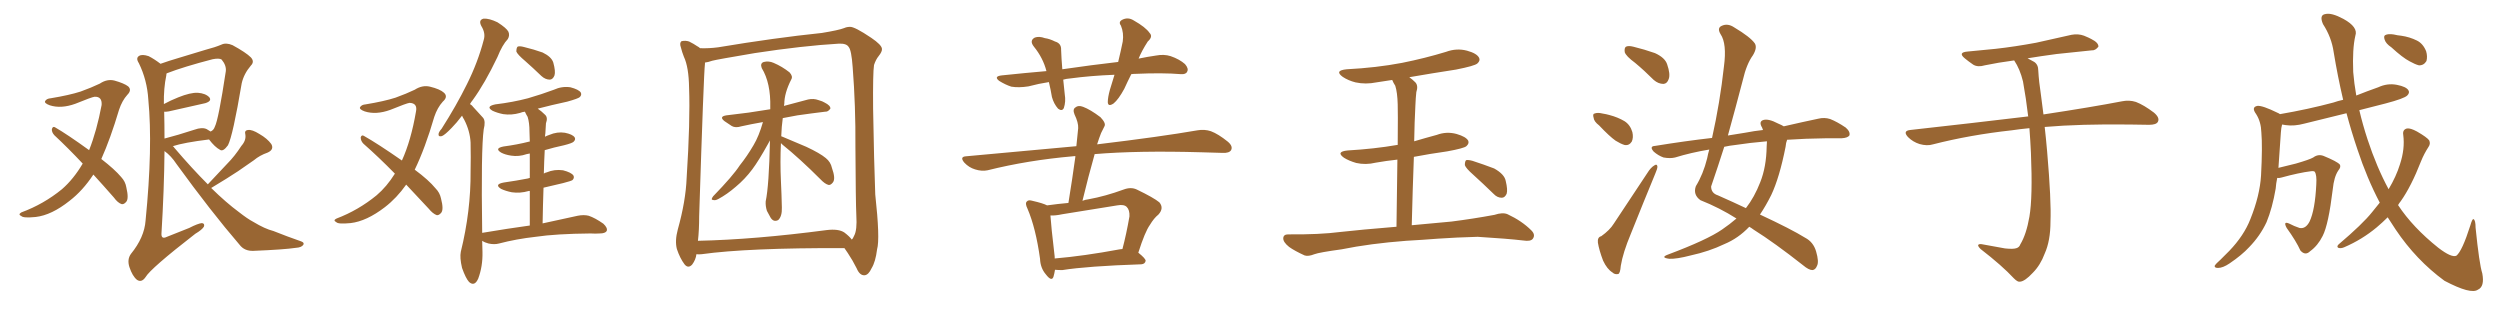 <svg xmlns="http://www.w3.org/2000/svg" xmlns:xlink="http://www.w3.org/1999/xlink" width="1200" height="150"><path fill="#996633" padding="10" d="M44.82 83.79L44.82 83.79Q39.70 91.55 33.40 96.39L33.40 96.39Q24.76 103.27 17.14 104.15L17.14 104.15Q11.13 104.74 10.25 103.71L10.25 103.71Q8.50 102.98 10.25 101.95L10.25 101.95Q20.95 98.00 29.74 90.82L29.74 90.82Q35.30 85.99 39.70 78.52L39.70 78.52Q32.67 71.04 26.07 64.89L26.07 64.89Q24.76 63.43 24.90 61.96L24.90 61.96Q25.34 60.50 26.37 61.08L26.37 61.08Q32.23 64.45 42.77 72.07L42.77 72.07Q46.44 62.84 48.78 50.39L48.78 50.39Q49.07 46.29 45.41 46.44L45.41 46.44Q44.09 46.58 36.18 49.80L36.18 49.80Q29.30 52.29 23.88 50.54L23.88 50.54Q21.09 49.51 21.68 48.49L21.68 48.49Q22.41 47.31 24.32 47.17L24.32 47.17Q33.25 45.70 38.67 43.95L38.67 43.95Q43.95 42.04 47.90 40.14L47.90 40.14Q51.42 37.79 54.93 38.67L54.93 38.67Q59.62 39.99 61.52 41.46L61.52 41.46Q63.43 43.21 61.08 45.56L61.08 45.56Q58.59 48.34 57.13 52.73L57.13 52.73Q53.03 66.50 48.63 76.32L48.63 76.32Q55.08 81.30 58.15 84.96L58.15 84.96Q60.21 87.16 60.64 89.94L60.64 89.94Q61.96 95.51 60.50 96.97L60.50 96.97Q59.47 98.14 58.45 98.00L58.45 98.00Q56.54 97.41 54.64 94.78L54.64 94.78Q49.37 88.77 44.82 83.79ZM99.76 88.48L99.76 88.48Q104.59 83.35 109.13 78.52L109.13 78.52Q112.65 75 115.87 70.02L115.87 70.02Q118.21 67.38 117.77 64.60L117.77 64.60Q117.19 62.55 119.09 62.40L119.09 62.40Q121.00 62.11 124.51 64.31L124.51 64.31Q128.32 66.50 130.22 69.14L130.22 69.14Q131.69 71.78 128.47 73.24L128.47 73.24Q124.66 74.56 121.88 76.90L121.88 76.90Q118.21 79.39 114.26 82.18L114.26 82.18Q109.42 85.40 101.37 90.23L101.37 90.23Q108.54 97.27 114.70 101.81L114.70 101.81Q118.80 105.03 121.58 106.49L121.58 106.49Q127.15 109.86 131.25 110.89L131.25 110.89Q137.84 113.53 144.58 115.87L144.58 115.87Q146.19 116.46 145.61 117.48L145.61 117.48Q144.73 118.80 142.09 118.95L142.09 118.95Q136.23 119.82 121.58 120.41L121.58 120.41Q117.33 120.56 114.99 117.48L114.99 117.48Q101.37 101.66 84.67 78.66L84.67 78.66Q82.18 74.85 78.96 72.51L78.96 72.51Q78.81 90.67 77.49 112.35L77.49 112.35Q77.49 114.99 80.13 113.67L80.13 113.67Q85.84 111.33 90.82 109.42L90.82 109.42Q95.07 107.23 96.97 107.08L96.97 107.08Q98.44 107.37 97.85 108.84L97.85 108.84Q96.97 110.30 93.75 112.21L93.75 112.21Q72.22 128.91 69.87 133.01L69.87 133.01Q67.97 135.79 65.77 134.33L65.77 134.33Q63.57 132.57 62.11 128.17L62.11 128.17Q60.94 124.51 62.84 121.88L62.84 121.88Q69.29 113.96 69.87 105.91L69.87 105.91Q73.39 70.61 71.19 47.75L71.19 47.75Q70.61 38.38 66.65 30.32L66.65 30.32Q65.04 27.83 66.80 26.81L66.80 26.81Q68.26 25.93 71.34 26.95L71.34 26.95Q73.97 28.27 77.05 30.62L77.05 30.62Q80.71 29.30 85.69 27.83L85.69 27.83Q93.02 25.63 98.73 23.88L98.73 23.88Q103.27 22.71 106.35 21.39L106.35 21.39Q108.54 20.36 111.62 21.68L111.62 21.68Q118.07 25.20 120.41 27.54L120.41 27.54Q122.31 29.59 120.41 31.49L120.41 31.49Q117.04 35.45 116.02 39.99L116.02 39.99L116.02 39.99Q111.77 65.19 109.42 69.73L109.42 69.73Q107.08 72.95 105.62 71.92L105.62 71.92Q103.13 70.61 100.34 66.94L100.34 66.94Q88.33 68.41 82.91 70.17L82.91 70.17Q83.50 70.46 83.64 70.90L83.64 70.90Q92.14 80.86 99.76 88.48ZM99.17 61.96L99.17 61.96L99.17 61.96Q100.20 62.55 101.07 63.13L101.07 63.13Q102.54 62.55 103.13 60.79L103.13 60.79Q104.88 57.42 108.40 34.13L108.40 34.13Q108.69 31.35 106.35 28.56L106.35 28.56Q105.18 27.83 102.10 28.42L102.10 28.42Q88.04 32.08 80.13 35.16L80.13 35.16Q79.83 35.16 79.98 35.30L79.98 35.30Q79.83 35.60 79.83 36.18L79.83 36.18Q78.52 42.33 78.66 49.95L78.66 49.95Q81.88 48.19 85.55 46.73L85.55 46.73Q91.41 44.38 94.92 44.53L94.92 44.53Q98.73 44.82 100.49 46.73L100.49 46.73Q101.81 48.49 98.58 49.51L98.58 49.51Q91.11 51.12 81.01 53.47L81.01 53.47Q79.25 53.76 78.81 53.61L78.81 53.61Q78.96 59.77 78.96 66.50L78.96 66.50Q85.25 64.89 93.31 62.26L93.31 62.26Q96.97 60.94 99.17 61.96ZM194.97 88.62L194.97 88.62Q190.43 95.07 184.72 99.46L184.72 99.46Q175.93 106.20 168.31 107.08L168.31 107.08Q162.30 107.67 161.43 106.64L161.43 106.64Q159.67 105.76 161.57 104.88L161.57 104.88Q171.97 100.93 180.76 93.75L180.76 93.75Q185.60 89.65 189.55 83.35L189.55 83.35Q181.64 75.29 174.46 68.99L174.46 68.99Q173.14 67.68 173.14 65.92L173.14 65.92Q173.58 64.60 174.61 65.19L174.61 65.19Q181.35 68.99 192.92 77.05L192.92 77.05Q197.31 67.38 199.66 53.61L199.66 53.61Q200.54 49.51 196.58 49.37L196.58 49.37Q195.26 49.51 187.35 52.73L187.35 52.73Q180.47 55.22 175.05 53.47L175.05 53.47Q172.27 52.44 172.85 51.42L172.85 51.42Q173.58 50.24 175.49 50.10L175.49 50.10Q184.42 48.63 189.84 46.88L189.84 46.88Q195.12 44.97 199.07 43.07L199.07 43.07Q202.73 40.72 206.40 41.60L206.40 41.60Q211.23 42.77 213.13 44.53L213.13 44.53Q215.19 46.44 212.55 48.78L212.55 48.78Q209.91 51.71 208.45 56.10L208.45 56.10Q204.05 71.19 199.07 81.45L199.07 81.45Q205.81 86.43 209.03 90.38L209.03 90.38Q211.08 92.43 211.67 95.21L211.67 95.21Q213.13 100.78 211.67 102.25L211.67 102.25Q210.64 103.42 209.62 103.27L209.62 103.27Q207.71 102.54 205.81 100.20L205.81 100.20Q199.95 94.04 194.97 88.62ZM252.10 29.30L252.10 29.30Q248.44 26.22 247.85 24.76L247.85 24.76Q247.85 23.00 248.44 22.41L248.44 22.41Q249.32 21.97 251.51 22.56L251.51 22.56Q256.35 23.73 260.45 25.20L260.45 25.20Q264.70 27.25 265.58 30.03L265.58 30.03Q266.75 34.28 266.16 36.18L266.16 36.18Q265.43 38.09 263.96 38.23L263.96 38.23Q261.77 38.23 259.86 36.47L259.86 36.47Q255.76 32.52 252.10 29.30ZM254.30 108.25L254.30 108.25L254.30 108.25Q254.30 98.88 254.30 91.70L254.30 91.70Q253.86 91.55 253.71 91.70L253.71 91.70Q249.61 92.87 245.65 92.29L245.65 92.29Q242.72 91.70 240.53 90.67L240.53 90.67Q237.01 88.48 241.85 87.60L241.85 87.60Q248.00 86.72 253.27 85.69L253.27 85.69Q253.71 85.55 254.30 85.40L254.30 85.40Q254.30 78.22 254.30 73.68L254.30 73.68Q253.42 73.83 252.83 73.97L252.83 73.97Q249.02 75.29 245.36 74.71L245.36 74.71Q242.43 74.27 240.53 73.24L240.53 73.24Q237.16 71.19 241.70 70.31L241.70 70.31Q248.29 69.43 254.00 67.97L254.00 67.97Q254.15 67.97 254.30 67.97L254.30 67.97Q254.15 64.16 254.15 63.13L254.15 63.13Q254.15 58.89 253.27 56.10L253.27 56.10Q252.54 54.93 251.95 53.61L251.95 53.61Q250.63 53.76 249.61 54.20L249.61 54.20Q245.51 55.37 241.55 54.79L241.55 54.79Q238.62 54.20 236.43 53.17L236.43 53.17Q232.91 51.12 237.74 50.10L237.74 50.10Q246.24 49.07 253.42 47.17L253.42 47.17Q260.01 45.26 265.87 43.07L265.87 43.07Q269.68 41.31 273.78 41.89L273.78 41.89Q277.73 42.92 278.76 44.38L278.76 44.38Q279.35 45.56 278.32 46.58L278.32 46.58Q277.59 47.31 272.31 48.78L272.31 48.78Q264.84 50.39 258.11 52.15L258.11 52.15Q259.86 53.32 261.62 55.08L261.62 55.08Q263.09 56.40 262.06 59.18L262.06 59.18Q261.91 61.23 261.77 64.01L261.77 64.01Q261.62 64.75 261.62 65.63L261.62 65.63Q262.35 65.19 263.67 64.75L263.67 64.75Q267.48 63.13 271.14 63.72L271.14 63.72Q274.80 64.45 275.83 65.92L275.83 65.92Q276.42 66.94 275.39 67.97L275.39 67.97Q274.80 68.70 270.70 69.73L270.70 69.73Q265.87 70.75 261.47 72.07L261.47 72.07Q261.18 77.49 261.04 83.35L261.04 83.35Q261.47 82.91 262.35 82.76L262.35 82.76Q266.16 81.15 270.26 81.74L270.26 81.74Q274.22 82.76 275.24 84.23L275.24 84.23Q275.83 85.40 274.80 86.43L274.80 86.43Q274.22 86.87 270.26 87.89L270.26 87.89Q265.43 89.06 260.89 90.09L260.89 90.09Q260.60 98.29 260.45 107.23L260.45 107.23Q270.70 105.03 277.29 103.56L277.29 103.56Q280.22 102.98 282.57 103.56L282.57 103.56Q285.64 104.59 289.60 107.37L289.60 107.37Q291.80 109.42 291.21 110.89L291.21 110.89Q290.48 112.06 287.84 112.06L287.84 112.06Q285.79 112.21 283.45 112.06L283.45 112.06Q266.89 112.21 257.08 113.67L257.08 113.67Q247.85 114.70 239.50 116.89L239.50 116.89Q237.30 117.48 234.52 116.89L234.52 116.89Q232.76 116.46 231.45 115.58L231.45 115.58Q231.45 118.21 231.59 121.00L231.59 121.00Q231.74 127.88 229.54 133.74L229.54 133.74Q227.78 137.70 225.15 135.35L225.15 135.35Q223.54 133.59 221.78 128.61L221.78 128.61Q220.61 123.63 221.19 120.85L221.19 120.85Q226.03 101.22 225.88 82.18L225.88 82.18Q226.03 75.59 225.88 68.41L225.88 68.41Q225.59 62.84 222.80 57.42L222.80 57.42Q222.22 56.54 221.78 55.52L221.78 55.52Q219.14 59.03 216.80 61.38L216.80 61.38Q213.57 64.75 212.11 65.33L212.11 65.33Q210.35 65.77 210.50 64.31L210.50 64.31Q210.64 63.28 211.96 61.82L211.96 61.82Q219.14 50.54 224.12 40.43L224.12 40.43Q229.39 29.88 232.18 19.19L232.18 19.19Q233.20 15.97 231.01 12.45L231.01 12.45Q229.54 9.52 232.18 8.94L232.18 8.94Q234.81 8.79 238.77 10.69L238.77 10.69Q243.16 13.48 244.04 15.23L244.04 15.23Q244.78 16.99 243.75 18.75L243.75 18.75Q241.11 21.53 238.77 27.39L238.77 27.39Q232.76 39.99 226.90 48.05L226.90 48.05Q226.17 48.93 225.59 49.95L225.59 49.95Q226.61 50.54 227.20 51.42L227.20 51.42Q229.10 53.47 231.88 56.54L231.88 56.54Q233.20 58.15 232.18 62.11L232.18 62.11Q230.86 71.63 231.45 111.77L231.45 111.77Q243.60 109.72 254.30 108.25ZM374.85 68.70L374.85 68.70Q374.41 77.64 374.85 87.01L374.85 87.01Q375.15 93.02 375.29 99.61L375.29 99.61Q375.44 103.86 373.54 105.62L373.54 105.62Q371.34 106.79 369.87 104.44L369.87 104.44Q368.99 102.69 368.12 101.22L368.12 101.22Q367.38 98.88 367.53 96.68L367.53 96.68Q369.14 89.06 369.58 67.38L369.58 67.38Q369.14 68.12 368.70 68.99L368.70 68.99Q364.16 77.20 361.08 81.30L361.08 81.30Q357.57 85.99 353.17 89.65L353.17 89.65Q348.93 93.31 344.82 95.51L344.82 95.51Q343.21 96.39 342.19 95.95L342.19 95.95Q341.02 95.95 342.33 94.19L342.33 94.19Q351.86 84.38 355.08 79.39L355.08 79.39Q358.59 75 361.67 69.73L361.67 69.73Q364.31 65.33 366.21 58.59L366.21 58.59Q360.35 59.62 355.81 60.64L355.81 60.64Q353.03 61.52 351.27 60.50L351.27 60.50Q349.22 59.18 347.75 58.15L347.75 58.15Q344.97 55.96 348.63 55.37L348.63 55.37Q354.35 54.64 359.33 54.05L359.33 54.05Q364.31 53.32 369.73 52.44L369.73 52.44Q369.73 52.00 369.73 51.56L369.73 51.56Q370.02 39.84 365.63 32.67L365.63 32.67Q364.75 30.32 366.65 29.74L366.65 29.74Q368.99 29.15 371.34 30.18L371.34 30.18Q375.44 31.93 378.96 34.72L378.96 34.72Q380.71 36.62 379.83 38.09L379.83 38.09Q376.46 44.68 376.46 49.95L376.46 49.95Q376.32 50.24 376.32 50.83L376.32 50.83Q382.18 49.22 387.89 47.75L387.89 47.75Q390.53 47.17 392.87 48.05L392.87 48.05Q394.92 48.63 395.80 49.22L395.80 49.22Q398.73 50.68 398.58 52.15L398.58 52.15Q397.41 53.76 396.09 53.61L396.09 53.61Q389.94 54.35 382.76 55.37L382.76 55.37Q378.81 56.10 375.73 56.69L375.73 56.69Q375.15 60.79 375 65.33L375 65.33Q375 65.48 375.59 65.63L375.59 65.63Q379.54 67.24 387.01 70.46L387.01 70.46Q393.60 73.54 396.39 75.88L396.39 75.88Q398.73 77.78 399.32 80.57L399.32 80.57Q401.22 85.84 399.76 87.60L399.76 87.60Q398.73 88.92 397.71 88.77L397.71 88.77Q395.95 88.33 393.75 85.99L393.75 85.99Q383.94 76.17 375.59 69.43L375.59 69.43Q375 68.85 374.85 68.70ZM334.28 122.02L334.28 122.02Q333.98 124.66 332.23 127.00L332.23 127.00Q330.32 129.05 328.56 126.86L328.56 126.86Q326.37 123.93 324.90 119.53L324.90 119.53Q323.88 115.58 325.34 110.16L325.34 110.16Q329.15 96.53 329.59 85.40L329.59 85.40Q331.35 58.01 330.76 42.19L330.76 42.19Q330.62 32.23 328.27 27.25L328.27 27.25Q327.39 25.05 326.81 22.71L326.81 22.71Q326.07 20.65 327.10 19.78L327.10 19.78Q329.00 19.34 330.76 19.92L330.76 19.92Q333.11 21.09 334.57 22.12L334.57 22.12Q335.45 22.56 336.04 23.14L336.04 23.14Q340.28 23.29 344.68 22.71L344.68 22.71Q371.92 18.16 394.48 15.82L394.48 15.82Q402.54 14.50 405.18 13.48L405.18 13.48Q406.49 12.89 407.96 12.89L407.96 12.89Q410.16 12.74 418.21 18.16L418.21 18.16Q423.19 21.53 423.34 23.44L423.34 23.44Q423.49 24.76 421.73 26.95L421.73 26.95Q420.41 28.56 419.53 31.20L419.53 31.20Q418.95 34.86 419.09 52.15L419.09 52.15Q419.53 77.93 420.12 93.31L420.12 93.31Q422.46 114.70 421.00 119.68L421.00 119.68Q420.26 125.68 418.36 128.76L418.36 128.76Q416.89 131.98 414.99 132.13L414.99 132.13Q412.65 132.28 411.18 128.76L411.18 128.76Q409.28 124.95 406.93 121.44L406.93 121.44Q405.91 119.97 405.32 119.09L405.32 119.09Q358.74 118.95 336.77 122.02L336.77 122.02Q335.30 122.17 334.28 122.02ZM405.32 111.62L405.32 111.62L405.32 111.62Q407.81 113.53 408.84 114.99L408.84 114.99Q409.42 114.55 410.01 113.09L410.01 113.09Q411.47 110.45 411.04 103.42L411.04 103.42Q410.74 96.97 410.60 70.46L410.60 70.46Q410.74 50.83 409.28 32.23L409.28 32.23Q408.69 24.02 407.37 22.56L407.37 22.56Q406.35 20.80 402.69 20.95L402.69 20.95Q385.25 21.97 362.26 25.49L362.26 25.49Q344.09 28.56 341.89 29.15L341.89 29.15Q339.84 29.88 338.38 30.03L338.38 30.03Q338.38 30.18 338.38 30.62L338.38 30.62Q337.79 35.01 335.60 103.71L335.60 103.71Q335.60 110.60 335.01 115.58L335.01 115.58Q362.26 114.99 396.68 110.45L396.68 110.45Q402.54 109.72 405.32 111.62ZM543.02 35.60L543.02 35.60Q541.11 39.40 539.65 42.63L539.65 42.63Q536.87 47.75 534.52 49.66L534.52 49.66Q531.88 51.42 531.74 49.07L531.74 49.07Q531.74 46.73 532.76 43.07L532.76 43.07Q533.94 39.11 534.96 35.89L534.96 35.89Q523.54 36.33 513.72 37.65L513.72 37.65Q511.82 37.79 510.35 38.23L510.35 38.23Q510.64 41.60 511.08 45.26L511.08 45.26Q511.67 48.78 510.64 51.86L510.64 51.86Q509.77 53.61 507.86 52.15L507.86 52.15Q505.81 49.80 504.93 46.58L504.93 46.58Q504.35 43.07 503.47 39.40L503.47 39.40Q498.63 40.14 493.65 41.46L493.65 41.46Q488.96 42.19 485.45 41.60L485.45 41.60Q482.67 40.72 479.59 38.82L479.59 38.82Q476.81 36.62 480.91 36.18L480.91 36.18Q492.04 35.01 502.29 34.13L502.29 34.13Q500.68 27.83 496.29 22.41L496.29 22.41Q493.95 19.48 496.73 18.02L496.73 18.02Q498.78 17.29 501.56 18.31L501.56 18.31Q503.76 18.60 506.40 19.92L506.40 19.92Q509.47 20.80 509.33 23.88L509.33 23.88Q509.47 27.98 509.91 33.25L509.91 33.25Q523.97 31.20 536.72 29.74L536.72 29.74Q538.04 24.32 538.92 19.92L538.92 19.92Q539.50 15.82 538.04 12.30L538.04 12.30Q536.72 10.55 538.62 9.52L538.62 9.52Q541.41 8.06 544.19 9.81L544.19 9.81Q549.90 13.04 551.81 15.82L551.81 15.82Q553.56 17.58 550.93 19.92L550.93 19.92Q548.00 24.46 546.53 28.13L546.53 28.13Q550.78 27.25 554.88 26.66L554.88 26.66Q558.69 25.93 561.91 26.95L561.91 26.95Q566.16 28.42 568.80 30.76L568.80 30.76Q570.70 32.96 569.82 34.42L569.82 34.42Q569.24 35.74 566.89 35.60L566.89 35.60Q557.96 34.86 545.07 35.45L545.07 35.45Q543.90 35.45 543.02 35.60ZM506.40 129.49L506.40 129.49Q506.10 131.40 505.66 132.86L505.66 132.86Q504.79 135.35 502.00 131.69L502.00 131.69Q499.37 128.61 499.22 124.22L499.22 124.22Q497.17 109.42 493.21 100.20L493.21 100.20Q491.89 97.56 492.92 96.68L492.92 96.68Q493.65 95.80 495.56 96.39L495.56 96.39Q500.68 97.56 502.59 98.58L502.59 98.58Q507.86 97.85 512.84 97.41L512.84 97.41Q514.75 85.69 516.21 75L516.21 75Q515.63 74.85 515.19 75L515.19 75Q493.36 76.90 474.02 81.74L474.02 81.74Q471.24 82.32 468.02 81.30L468.02 81.30Q465.09 80.42 462.89 78.08L462.89 78.08Q460.40 75.15 463.92 75L463.92 75Q492.04 72.36 516.65 70.17L516.65 70.17Q517.09 65.63 517.53 61.52L517.53 61.52Q517.68 58.89 515.77 54.93L515.77 54.93Q514.75 52.44 516.21 51.56L516.21 51.56Q517.53 50.39 519.87 51.27L519.87 51.27Q523.39 52.59 528.22 56.25L528.22 56.25Q531.01 59.18 530.13 60.64L530.13 60.64Q529.54 61.96 528.52 63.87L528.52 63.87Q527.64 66.06 526.61 69.29L526.61 69.29Q557.08 65.63 574.80 62.55L574.80 62.55Q578.17 61.96 581.25 62.99L581.25 62.99Q584.77 64.31 589.31 67.97L589.31 67.97Q591.94 70.17 590.92 72.07L590.92 72.07Q590.04 73.54 586.82 73.39L586.82 73.39Q582.13 73.24 576.86 73.10L576.86 73.10Q546.24 72.22 525.44 73.97L525.44 73.97Q522.36 84.81 519.58 96.39L519.58 96.39Q521.04 95.80 522.51 95.65L522.51 95.65Q530.57 94.19 539.36 90.97L539.36 90.97Q542.87 89.65 545.65 90.97L545.65 90.97Q553.86 94.92 556.49 97.12L556.49 97.12Q558.84 99.90 556.05 102.98L556.05 102.98Q553.86 104.74 551.95 107.96L551.95 107.96Q549.61 111.18 546.39 121.29L546.39 121.29Q550.05 124.22 549.90 125.24L549.90 125.24Q549.61 126.71 547.85 126.86L547.85 126.86Q521.92 127.73 509.91 129.64L509.91 129.64Q507.86 129.64 506.40 129.49ZM537.45 119.68L537.45 119.68L537.45 119.68Q538.18 119.53 538.77 119.53L538.77 119.53Q540.67 112.35 542.14 103.86L542.14 103.86Q542.29 100.78 540.82 99.32L540.82 99.32Q539.50 98.00 536.28 98.58L536.28 98.58Q523.24 100.63 509.91 102.83L509.91 102.83Q506.54 103.56 504.20 103.42L504.20 103.42Q504.49 108.25 506.25 123.19L506.25 123.19Q506.25 123.63 506.25 124.07L506.25 124.07Q520.17 122.90 537.45 119.68ZM675 115.58L675 115.58Q657.71 116.89 643.95 119.68L643.95 119.68Q633.25 121.14 630.91 122.02L630.91 122.02Q627.98 123.19 626.22 122.61L626.22 122.61Q621.39 120.41 618.75 118.51L618.75 118.51Q615.82 116.16 615.97 114.26L615.97 114.26Q616.11 112.50 618.31 112.50L618.31 112.50Q633.40 112.65 643.51 111.33L643.51 111.33Q652.59 110.30 670.31 108.84L670.31 108.84Q670.61 89.50 670.75 76.61L670.75 76.61Q665.33 77.20 660.35 78.08L660.35 78.08Q655.52 79.25 650.98 78.22L650.98 78.22Q647.46 77.20 645.12 75.73L645.12 75.73Q641.02 72.80 646.88 72.22L646.88 72.22Q659.62 71.48 670.61 69.58L670.61 69.58Q670.75 69.58 670.90 69.58L670.90 69.58Q671.04 53.32 670.90 50.10L670.90 50.10Q670.75 44.38 669.73 41.16L669.73 41.16Q668.85 39.84 668.26 38.38L668.26 38.38Q664.31 38.96 660.64 39.55L660.64 39.55Q655.52 40.58 650.68 39.55L650.68 39.55Q647.17 38.67 644.53 36.91L644.53 36.91Q640.28 33.84 646.44 33.25L646.44 33.25Q660.64 32.52 672.95 30.18L672.95 30.18Q683.94 27.98 694.04 24.90L694.04 24.90Q699.17 23.00 704.15 24.32L704.15 24.32Q708.98 25.63 710.01 27.83L710.01 27.83Q710.60 29.15 709.13 30.47L709.13 30.47Q707.81 31.64 698.88 33.40L698.88 33.40Q687.45 35.16 676.46 37.06L676.46 37.06Q677.93 38.09 679.39 39.55L679.39 39.55Q680.86 41.16 679.83 44.24L679.83 44.24Q679.54 46.88 679.39 50.54L679.39 50.54Q678.96 58.59 678.81 67.82L678.81 67.82Q684.23 66.21 689.65 64.75L689.65 64.75Q694.34 62.99 699.17 64.31L699.17 64.31Q703.71 65.63 704.74 67.53L704.74 67.53Q705.32 68.85 703.86 70.17L703.86 70.17Q702.69 71.19 694.63 72.66L694.63 72.66Q686.28 73.83 678.66 75.29L678.66 75.29Q678.08 90.38 677.64 108.11L677.64 108.11Q685.11 107.37 696.68 106.35L696.68 106.35Q707.08 105.03 717.33 103.13L717.33 103.13Q721.29 101.81 723.63 102.83L723.63 102.83Q730.52 106.05 735.06 110.60L735.06 110.60Q737.11 112.65 735.79 114.55L735.79 114.55Q734.77 116.02 731.10 115.43L731.10 115.43Q723.49 114.55 709.28 113.67L709.28 113.67Q698.73 113.96 690.38 114.55L690.38 114.55Q682.91 115.14 675 115.58ZM707.23 83.94L707.23 83.94L707.23 83.94Q703.56 80.71 703.13 79.25L703.13 79.25Q703.13 77.49 703.71 76.90L703.71 76.90Q704.59 76.61 706.79 77.20L706.79 77.20Q712.21 78.96 717.19 80.86L717.19 80.86Q722.17 83.64 722.75 86.87L722.75 86.87Q723.78 91.11 723.19 93.02L723.19 93.02Q722.31 94.92 720.85 94.92L720.85 94.92Q718.65 94.92 716.89 93.02L716.89 93.02Q711.77 88.04 707.23 83.94ZM784.86 30.18L784.86 30.18Q780.47 26.95 779.88 25.05L779.88 25.05Q779.59 23.00 780.47 22.41L780.47 22.41Q781.64 21.83 783.98 22.41L783.98 22.41Q789.40 23.73 794.38 25.49L794.38 25.49Q799.22 27.69 800.24 30.91L800.24 30.91Q801.86 35.60 800.98 37.94L800.98 37.94Q800.24 40.14 798.49 40.28L798.49 40.28Q796.00 40.28 793.80 38.38L793.80 38.38Q789.26 33.84 784.86 30.18ZM767.58 60.21L767.58 60.21Q765.09 58.30 764.94 56.54L764.94 56.54Q764.36 54.64 765.38 54.49L765.38 54.49Q766.85 53.91 769.19 54.49L769.19 54.49Q771.09 54.79 772.56 55.22L772.56 55.22Q776.51 56.25 779.74 58.15L779.74 58.15Q782.52 59.91 783.54 63.43L783.54 63.43Q784.13 66.06 783.25 67.97L783.25 67.97Q781.93 70.02 779.74 69.58L779.74 69.58Q777.83 68.99 775.49 67.53L775.49 67.53Q772.56 65.48 767.58 60.21ZM768.60 113.38L768.60 113.38Q772.71 110.45 774.61 107.37L774.61 107.37Q782.23 95.95 790.72 83.06L790.72 83.06Q792.33 80.42 794.09 79.39L794.09 79.39Q795.41 78.52 795.56 79.98L795.56 79.98Q795.56 81.01 794.53 83.35L794.53 83.35Q788.96 96.83 782.81 112.21L782.81 112.21Q779.00 121.29 777.98 127.59L777.98 127.59Q777.69 131.40 776.66 131.54L776.66 131.54Q775.05 131.84 774.02 130.81L774.02 130.81Q771.39 129.20 769.48 125.10L769.48 125.10Q767.58 120.12 766.99 116.46L766.99 116.46Q766.70 113.82 768.60 113.38ZM833.50 104.88L833.50 104.88Q825.44 99.76 816.21 96.09L816.21 96.09Q812.55 93.46 814.01 89.36L814.01 89.36Q817.53 83.64 819.43 76.03L819.43 76.03Q819.87 73.68 820.46 71.78L820.46 71.78Q811.67 73.24 804.05 75.59L804.05 75.59Q801.71 76.17 798.49 75.59L798.49 75.59Q796.00 74.71 793.80 72.80L793.80 72.80Q791.46 70.17 794.53 70.02L794.53 70.02Q808.89 67.68 821.78 66.21L821.78 66.21Q825.59 49.22 827.49 31.93L827.49 31.93Q828.96 20.95 825.88 16.41L825.88 16.41Q824.12 13.48 826.32 12.45L826.32 12.45Q829.25 10.99 832.47 13.18L832.47 13.18Q840.09 17.72 842.29 20.80L842.29 20.80Q843.60 22.85 841.41 26.51L841.41 26.51Q838.33 30.76 836.57 38.38L836.57 38.38Q833.06 51.86 829.39 65.04L829.39 65.04Q833.50 64.31 837.60 63.72L837.60 63.72Q842.14 62.84 846.24 62.40L846.24 62.40Q845.95 61.67 845.80 61.23L845.80 61.23Q844.19 58.59 846.09 57.71L846.09 57.71Q848.58 56.69 853.56 59.33L853.56 59.33Q855.32 60.06 856.20 60.64L856.20 60.64Q865.72 58.45 872.75 56.98L872.75 56.98Q875.68 56.25 878.47 57.13L878.47 57.13Q881.84 58.45 885.94 61.23L885.94 61.23Q888.28 63.28 887.70 65.04L887.70 65.04Q886.82 66.21 884.03 66.36L884.03 66.36Q880.52 66.36 876.86 66.36L876.86 66.36Q866.31 66.50 857.81 67.09L857.81 67.09Q857.23 68.55 857.08 70.46L857.08 70.46Q854.15 85.25 850.20 93.60L850.20 93.60Q847.56 98.88 844.78 102.98L844.78 102.98Q859.86 110.01 866.46 114.11L866.46 114.11Q870.41 116.16 871.73 120.70L871.73 120.70Q873.19 125.68 872.17 127.59L872.17 127.59Q871.44 129.49 869.97 129.64L869.97 129.64Q868.21 129.64 865.43 127.29L865.43 127.29Q851.66 116.46 841.85 110.30L841.85 110.30Q840.67 109.42 839.65 108.84L839.65 108.84Q834.38 114.40 827.64 117.19L827.64 117.19Q820.31 120.70 811.52 122.61L811.52 122.61Q804.79 124.37 801.27 124.22L801.27 124.22Q796.73 123.63 800.68 122.17L800.68 122.17Q819.43 115.14 826.61 110.16L826.61 110.16Q830.27 107.67 833.50 104.88ZM848.00 70.31L848.00 70.31L848.00 70.31Q848.14 68.85 848.14 67.82L848.14 67.82Q839.65 68.55 833.06 69.58L833.06 69.58Q830.27 69.87 827.64 70.46L827.64 70.46Q824.56 80.13 821.34 89.50L821.34 89.50Q821.34 92.72 824.56 93.75L824.56 93.75Q832.18 97.12 838.04 99.90L838.04 99.90Q842.14 94.63 844.92 87.45L844.92 87.45Q847.85 80.13 848.00 70.31ZM974.12 61.52L974.12 61.52L974.12 61.52Q969.58 61.96 965.63 62.55L965.63 62.55Q945.56 64.75 927.83 69.29L927.83 69.29Q925.05 70.17 921.39 69.14L921.39 69.14Q918.16 68.12 915.82 65.77L915.82 65.77Q913.18 62.84 916.85 62.40L916.85 62.40Q947.17 59.03 972.80 55.96L972.80 55.96Q973.10 55.81 973.54 55.96L973.54 55.96Q972.51 47.17 971.04 39.11L971.04 39.11Q969.58 33.11 966.80 29.00L966.80 29.00Q959.03 30.03 952.73 31.35L952.73 31.35Q949.37 32.37 947.17 31.05L947.17 31.05Q944.82 29.44 943.07 27.98L943.07 27.98Q939.70 25.20 944.24 24.76L944.24 24.76Q951.27 24.02 957.86 23.44L957.86 23.44Q967.09 22.41 977.34 20.51L977.34 20.51Q985.99 18.60 994.34 16.70L994.34 16.70Q997.56 16.11 1000.34 17.14L1000.34 17.14Q1002.83 18.16 1003.86 18.75L1003.86 18.75Q1007.37 20.51 1007.23 22.41L1007.23 22.41Q1005.76 24.32 1004.00 24.17L1004.00 24.17Q996.39 24.90 987.16 25.93L987.16 25.93Q979.54 26.95 973.24 27.98L973.24 27.98Q974.71 28.71 976.46 29.74L976.46 29.74Q978.37 31.05 978.37 33.84L978.37 33.84Q978.66 39.11 979.69 45.85L979.69 45.85Q979.98 48.34 980.86 54.93L980.86 54.93Q1004.00 51.42 1018.51 48.63L1018.51 48.63Q1022.02 47.90 1025.24 48.93L1025.24 48.93Q1029.05 50.39 1033.89 54.05L1033.89 54.05Q1036.82 56.54 1035.79 58.45L1035.79 58.45Q1035.06 59.91 1031.54 59.91L1031.54 59.91Q1027.29 59.91 1022.31 59.77L1022.31 59.77Q998.58 59.47 981.45 60.94L981.45 60.94Q982.03 65.92 982.62 72.66L982.62 72.66Q984.67 96.53 984.23 106.35L984.23 106.35Q984.23 115.58 981.45 121.73L981.45 121.73Q979.39 127.29 975.73 130.96L975.73 130.96Q971.92 135.06 969.58 135.21L969.58 135.21Q968.55 135.50 966.65 133.59L966.65 133.59Q960.94 127.44 950.68 119.53L950.68 119.53Q949.37 118.21 949.51 117.63L949.51 117.63Q949.80 117.04 951.12 117.19L951.12 117.19Q956.54 118.21 962.40 119.24L962.40 119.24Q966.50 119.68 967.97 119.09L967.97 119.09Q969.29 118.65 969.73 117.33L969.73 117.33Q972.66 112.50 974.12 104.00L974.12 104.00Q975.73 94.63 974.85 73.39L974.85 73.39Q974.56 67.24 974.12 61.52ZM1147.85 22.71L1147.85 22.71Q1145.21 20.95 1144.63 19.04L1144.63 19.04Q1144.04 17.29 1144.92 16.85L1144.92 16.85Q1146.24 16.11 1149.02 16.55L1149.02 16.55Q1150.78 16.99 1152.54 17.14L1152.54 17.14Q1156.64 17.72 1160.16 19.48L1160.16 19.48Q1163.09 20.95 1164.55 24.61L1164.55 24.61Q1165.28 27.10 1164.70 29.30L1164.70 29.30Q1163.38 31.49 1161.04 31.35L1161.04 31.35Q1159.28 30.91 1156.64 29.44L1156.64 29.44Q1153.27 27.69 1147.85 22.71ZM1142.29 97.27L1142.29 97.27L1142.29 97.27Q1136.13 85.55 1131.59 71.78L1131.59 71.78Q1128.66 63.13 1126.32 54.35L1126.32 54.35Q1115.92 56.98 1106.10 59.33L1106.10 59.33Q1101.27 60.64 1097.17 60.06L1097.17 60.06Q1096.29 59.91 1095.41 59.77L1095.41 59.77Q1094.97 61.23 1094.82 63.57L1094.82 63.57Q1094.24 72.95 1093.65 80.57L1093.65 80.57Q1097.61 79.54 1102.00 78.52L1102.00 78.52Q1108.59 76.61 1110.35 75.59L1110.35 75.59Q1112.70 73.83 1115.33 74.85L1115.33 74.85Q1121.78 77.49 1123.10 78.96L1123.10 78.96Q1123.83 80.13 1122.36 81.88L1122.36 81.88Q1120.31 84.96 1119.73 90.82L1119.73 90.82Q1117.68 107.81 1114.89 113.23L1114.89 113.23Q1112.55 117.92 1108.89 120.56L1108.89 120.56Q1106.54 122.90 1104.20 120.26L1104.20 120.26Q1102.15 115.72 1097.61 109.42L1097.61 109.42Q1095.70 105.91 1098.93 107.37L1098.93 107.37Q1101.12 108.54 1103.76 109.42L1103.76 109.42Q1106.69 110.01 1108.59 106.35L1108.59 106.35Q1111.23 100.78 1111.82 88.48L1111.82 88.48Q1112.11 83.94 1111.08 82.47L1111.08 82.47Q1110.79 82.03 1109.33 82.18L1109.33 82.18Q1103.47 82.91 1094.97 85.25L1094.97 85.25Q1093.95 85.55 1093.07 85.40L1093.07 85.40Q1092.48 88.18 1092.33 90.53L1092.33 90.53Q1090.72 99.90 1087.94 106.64L1087.94 106.64Q1084.86 113.23 1079.59 118.65L1079.59 118.65Q1076.07 122.46 1070.21 126.42L1070.21 126.42Q1066.99 128.61 1064.65 128.61L1064.65 128.61Q1062.89 128.61 1063.04 127.59L1063.04 127.59Q1063.62 126.56 1065.82 124.66L1065.82 124.66Q1067.72 122.75 1070.07 120.41L1070.07 120.41Q1077.10 113.09 1080.18 105.18L1080.18 105.18Q1084.72 93.90 1085.30 84.23L1085.30 84.23Q1086.04 70.31 1085.45 63.57L1085.45 63.57Q1085.30 58.45 1082.96 54.79L1082.96 54.79Q1080.47 51.42 1083.54 50.83L1083.54 50.83Q1085.89 50.54 1093.36 54.20L1093.36 54.20Q1093.80 54.35 1094.38 54.79L1094.38 54.79Q1108.01 52.44 1120.02 49.22L1120.02 49.22Q1122.07 48.49 1124.71 47.90L1124.71 47.90Q1122.07 36.62 1120.17 25.05L1120.17 25.05Q1119.14 17.87 1115.04 11.57L1115.04 11.57Q1113.13 7.18 1116.21 6.74L1116.21 6.74Q1119.14 6.01 1124.85 9.08L1124.85 9.08Q1132.03 13.04 1130.57 17.14L1130.57 17.14Q1129.10 23.44 1129.54 34.57L1129.54 34.57Q1129.98 39.99 1131.01 45.85L1131.01 45.85Q1136.13 43.80 1141.55 41.89L1141.55 41.89Q1145.95 39.84 1150.49 40.72L1150.49 40.72Q1155.03 41.60 1156.05 43.36L1156.05 43.36Q1156.79 44.53 1155.47 45.85L1155.47 45.85Q1154.00 47.31 1145.07 49.66L1145.07 49.66Q1138.33 51.42 1132.47 52.88L1132.47 52.88Q1134.08 59.77 1136.43 66.94L1136.43 66.94Q1140.82 80.27 1146.53 90.82L1146.53 90.82Q1150.20 84.67 1151.95 78.96L1151.95 78.96Q1154.44 71.48 1153.56 64.75L1153.56 64.75Q1153.13 62.26 1155.32 61.67L1155.32 61.67Q1156.93 61.38 1160.16 63.13L1160.16 63.13Q1164.99 65.92 1166.02 67.38L1166.02 67.38Q1166.75 68.99 1165.72 70.46L1165.72 70.46Q1163.53 73.83 1162.06 77.49L1162.06 77.49Q1157.37 89.50 1152.39 96.53L1152.39 96.53Q1151.66 97.41 1151.07 98.44L1151.07 98.44Q1158.11 109.13 1170.41 118.95L1170.41 118.95Q1176.71 123.78 1179.05 122.75L1179.05 122.75Q1181.84 120.56 1185.79 108.11L1185.79 108.11Q1186.67 105.03 1187.26 105.18L1187.26 105.18Q1188.28 105.62 1188.28 109.28L1188.28 109.28Q1190.04 126.71 1191.50 131.25L1191.50 131.25Q1192.68 137.55 1189.45 139.01L1189.45 139.01Q1186.08 141.50 1173.34 134.77L1173.34 134.77Q1159.72 124.80 1149.90 110.16L1149.90 110.16Q1147.85 107.08 1146.09 104.30L1146.09 104.30Q1143.60 106.79 1140.82 109.13L1140.82 109.13Q1133.79 114.99 1125.29 118.65L1125.29 118.65Q1123.68 119.38 1122.36 118.95L1122.36 118.95Q1121.48 118.36 1122.51 117.33L1122.51 117.33Q1134.08 107.52 1138.62 101.81L1138.62 101.81Q1140.38 99.61 1142.29 97.27Z"/></svg>